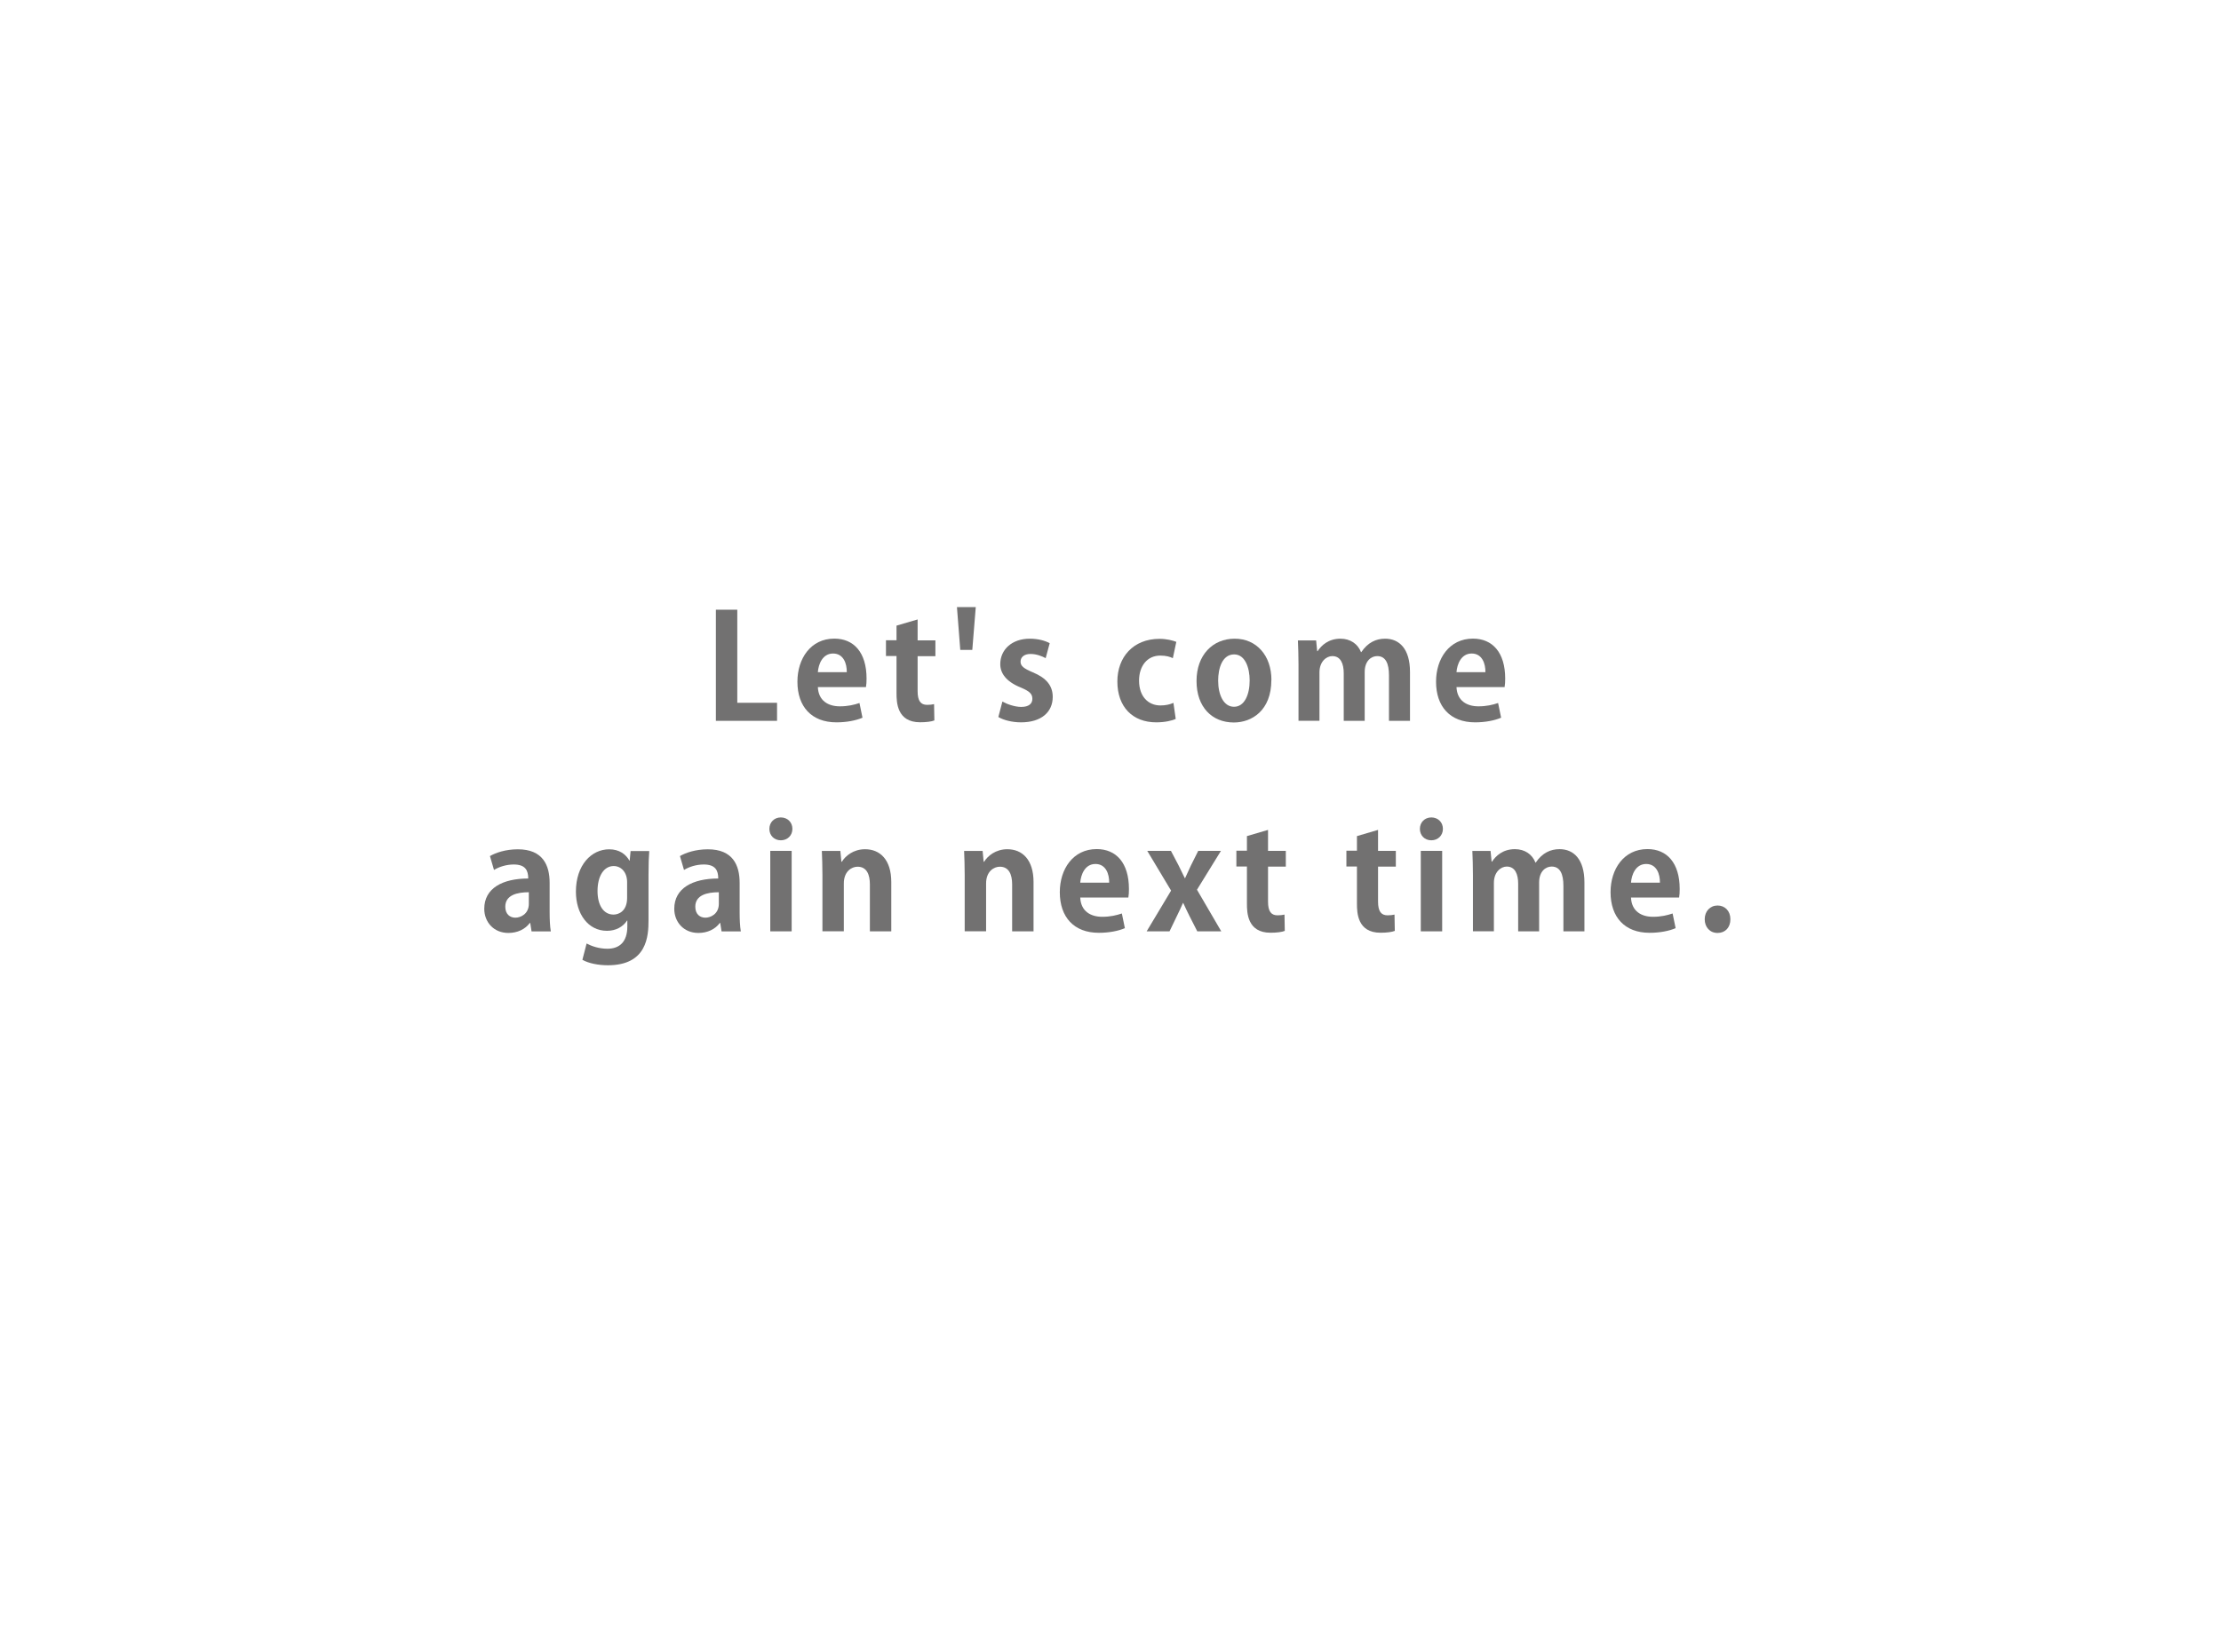 <?xml version="1.0" encoding="UTF-8"?>
<svg id="b" data-name="レイヤー 2" xmlns="http://www.w3.org/2000/svg" width="301" height="224" xmlns:xlink="http://www.w3.org/1999/xlink" viewBox="0 0 301 224">
  <defs>
    <style>
      .f, .g {
        fill: #fff;
      }

      .g {
        filter: url(#d);
      }

      .h {
        fill: #727171;
      }
    </style>
    <filter id="d" data-name="drop-shadow-1" filterUnits="userSpaceOnUse">
      <feOffset dx="0" dy="0"/>
      <feGaussianBlur result="e" stdDeviation="16.62"/>
      <feFlood flood-color="#000" flood-opacity=".62"/>
      <feComposite in2="e" operator="in"/>
      <feComposite in="SourceGraphic"/>
    </filter>
  </defs>
  <g id="c" data-name="レイヤー 1">
    <g>
      <path class="g" d="m250.1,111.95c0,33.82-44.68,61.23-99.8,61.23s-99.8-27.41-99.8-61.23,44.68-61.23,99.8-61.23,99.8,27.41,99.8,61.23Z"/>
      <g>
        <path class="f" d="m97.14,55.52c0,11.4-8.62,20.64-19.24,20.64s-19.24-9.24-19.24-20.64,8.61-20.64,19.24-20.64,19.24,9.24,19.24,20.64Z"/>
        <path class="f" d="m60.09,32.43c0,4.93-3.73,8.93-8.33,8.93s-8.33-4-8.33-8.93,3.73-8.93,8.33-8.93,8.33,4,8.33,8.93Z"/>
      </g>
      <g>
        <path class="h" d="m105.31,97.72h-8.29v-15.07h2.9v12.62h5.39v2.45Z"/>
        <path class="h" d="m116.89,97.29c-.9.39-2.17.63-3.53.63-3.37,0-5.29-2.12-5.29-5.51,0-3.13,1.8-5.84,5-5.84,2.65,0,4.37,1.88,4.37,5.41,0,.43-.02.84-.08,1.16h-6.52c.08,1.86,1.41,2.61,2.98,2.61,1.08,0,1.92-.2,2.66-.45l.41,2Zm-2.13-6.17c.02-1.14-.43-2.53-1.86-2.53s-1.98,1.45-2.06,2.53h3.92Z"/>
        <path class="h" d="m121.5,84.81l2.86-.84v2.84h2.41v2.14h-2.41v4.74c0,1.31.41,1.86,1.29,1.86.41,0,.65-.04.94-.1l.04,2.21c-.39.16-1.1.25-1.94.25-3.13,0-3.19-2.72-3.19-3.94v-5.04h-1.43v-2.14h1.43v-2Z"/>
        <path class="h" d="m129.69,82.3h2.55l-.47,5.8h-1.63l-.45-5.8Z"/>
        <path class="h" d="m141.72,89.22c-.47-.25-1.23-.57-2.06-.57-.88,0-1.35.45-1.35,1.04s.41.92,1.66,1.45c1.84.76,2.7,1.82,2.7,3.33,0,2.08-1.57,3.45-4.29,3.45-1.2,0-2.35-.29-3.08-.72l.55-2.1c.57.33,1.65.73,2.55.73,1.02,0,1.51-.43,1.51-1.1s-.37-1.02-1.57-1.53c-2.04-.82-2.78-1.98-2.78-3.17,0-1.96,1.57-3.45,4-3.45,1.12,0,2.08.27,2.7.61l-.55,2.04Z"/>
        <path class="h" d="m159.35,97.45c-.49.24-1.49.47-2.65.47-3.19,0-5.27-2.08-5.27-5.54,0-3.27,2.12-5.78,5.72-5.78.94,0,1.8.22,2.27.41l-.47,2.21c-.37-.18-.9-.35-1.7-.35-1.82,0-2.88,1.47-2.88,3.39,0,2.14,1.23,3.37,2.9,3.37.72,0,1.29-.14,1.76-.35l.31,2.17Z"/>
        <path class="h" d="m172.3,92.18c0,4.15-2.66,5.76-5.09,5.76-2.94,0-5.05-2.08-5.05-5.62s2.21-5.74,5.17-5.74,4.98,2.29,4.98,5.6Zm-5.04-3.47c-1.61,0-2.17,1.88-2.17,3.55,0,1.94.74,3.55,2.15,3.55s2.12-1.63,2.12-3.57c0-1.7-.61-3.53-2.1-3.53Z"/>
        <path class="h" d="m191.08,97.72h-2.84v-6.17c0-1.57-.43-2.61-1.59-2.61-.8,0-1.7.63-1.7,2.16v6.62h-2.84v-6.45c0-1.29-.41-2.33-1.55-2.33-.8,0-1.74.74-1.74,2.21v6.56h-2.84v-7.62c0-1.27-.04-2.31-.08-3.27h2.47l.14,1.45h.06c.51-.78,1.47-1.69,3.1-1.69,1.33,0,2.35.71,2.78,1.82h.04c.9-1.33,2.02-1.82,3.23-1.82,1.9,0,3.37,1.35,3.37,4.51v6.62Z"/>
        <path class="h" d="m203.44,97.29c-.9.39-2.17.63-3.53.63-3.37,0-5.29-2.12-5.29-5.51,0-3.13,1.8-5.84,5-5.84,2.65,0,4.37,1.88,4.37,5.41,0,.43-.02.84-.08,1.16h-6.52c.08,1.86,1.41,2.61,2.98,2.61,1.08,0,1.92-.2,2.66-.45l.41,2Zm-2.13-6.17c.02-1.14-.43-2.53-1.86-2.53s-1.98,1.45-2.06,2.53h3.92Z"/>
        <path class="h" d="m74.49,123.67c0,.96.04,1.92.16,2.59h-2.61l-.18-1.14h-.06c-.63.86-1.69,1.35-2.9,1.35-2.02,0-3.27-1.51-3.27-3.27,0-2.8,2.49-4.11,5.96-4.11,0-1.08-.37-1.9-1.96-1.9-1,0-1.98.31-2.68.74l-.55-1.88c.73-.43,2.08-.92,3.78-.92,3.39,0,4.31,2.16,4.31,4.55v4Zm-2.82-2.72c-1.57,0-3.19.37-3.19,1.96,0,1.04.65,1.49,1.37,1.49.69,0,1.82-.49,1.82-1.88v-1.57Z"/>
        <path class="h" d="m87.99,115.36c-.06.78-.1,1.74-.1,3.25v6.15c0,2.14-.2,6.09-5.51,6.09-1.27,0-2.59-.25-3.45-.74l.57-2.21c.65.35,1.66.71,2.82.71,1.63,0,2.7-.92,2.7-3.02v-.8h-.04c-.55.86-1.53,1.39-2.72,1.39-2.59,0-4.21-2.33-4.21-5.31,0-3.6,2.1-5.74,4.51-5.74,1.37,0,2.25.67,2.74,1.53h.04l.12-1.29h2.53Zm-3,4.23c0-1.39-.84-2.19-1.82-2.19-1.31,0-2.19,1.33-2.19,3.39,0,1.9.8,3.19,2.17,3.19.67,0,1.84-.43,1.84-2.27v-2.12Z"/>
        <path class="h" d="m100.24,123.67c0,.96.04,1.92.16,2.59h-2.61l-.18-1.14h-.06c-.63.86-1.69,1.35-2.9,1.35-2.02,0-3.27-1.51-3.27-3.27,0-2.8,2.49-4.11,5.96-4.11,0-1.08-.37-1.9-1.96-1.9-1,0-1.98.31-2.68.74l-.55-1.88c.73-.43,2.08-.92,3.78-.92,3.39,0,4.31,2.16,4.31,4.55v4Zm-2.82-2.72c-1.57,0-3.19.37-3.19,1.96,0,1.04.65,1.49,1.37,1.49.69,0,1.82-.49,1.82-1.88v-1.57Z"/>
        <path class="h" d="m105.82,113.91c-.92,0-1.55-.67-1.55-1.55s.65-1.55,1.55-1.55,1.57.65,1.57,1.55-.67,1.55-1.57,1.55Zm1.47,12.34h-2.9v-10.91h2.9v10.91Z"/>
        <path class="h" d="m120.79,126.25h-2.9v-6.37c0-1.33-.43-2.39-1.67-2.39-.78,0-1.86.61-1.86,2.27v6.48h-2.9v-7.62c0-1.27-.04-2.31-.08-3.27h2.51l.14,1.47h.06c.49-.8,1.57-1.7,3.15-1.7,2,0,3.55,1.39,3.55,4.45v6.68Z"/>
        <path class="h" d="m140.07,126.25h-2.9v-6.37c0-1.33-.43-2.39-1.67-2.39-.78,0-1.86.61-1.86,2.27v6.48h-2.9v-7.62c0-1.27-.04-2.31-.08-3.27h2.51l.14,1.47h.06c.49-.8,1.57-1.7,3.15-1.7,2,0,3.55,1.39,3.55,4.45v6.68Z"/>
        <path class="h" d="m152.45,125.82c-.9.39-2.17.63-3.53.63-3.37,0-5.29-2.12-5.29-5.51,0-3.13,1.8-5.84,5-5.84,2.65,0,4.37,1.88,4.37,5.41,0,.43-.02.84-.08,1.16h-6.52c.08,1.86,1.41,2.61,2.98,2.61,1.08,0,1.92-.2,2.66-.45l.41,2Zm-2.13-6.17c.02-1.14-.43-2.53-1.86-2.53s-1.98,1.45-2.06,2.53h3.92Z"/>
        <path class="h" d="m165.47,115.34l-3.25,5.27,3.29,5.64h-3.25l-1.08-2.12c-.29-.57-.55-1.14-.82-1.72h-.04c-.25.59-.53,1.16-.8,1.72l-1.02,2.12h-3.1l3.31-5.52-3.23-5.39h3.21l1.04,1.98c.31.61.57,1.18.84,1.72h.04c.27-.59.53-1.18.8-1.74l.98-1.96h3.08Z"/>
        <path class="h" d="m168.99,113.34l2.86-.84v2.84h2.41v2.14h-2.41v4.74c0,1.31.41,1.86,1.29,1.86.41,0,.65-.04.94-.1l.04,2.21c-.39.16-1.1.25-1.94.25-3.13,0-3.19-2.72-3.19-3.94v-5.04h-1.43v-2.14h1.43v-2Z"/>
        <path class="h" d="m183.9,113.34l2.86-.84v2.84h2.41v2.14h-2.41v4.74c0,1.31.41,1.86,1.29,1.86.41,0,.65-.04.94-.1l.04,2.21c-.39.16-1.1.25-1.94.25-3.13,0-3.19-2.72-3.19-3.94v-5.04h-1.43v-2.14h1.43v-2Z"/>
        <path class="h" d="m193.98,113.91c-.92,0-1.55-.67-1.55-1.55s.65-1.55,1.55-1.55,1.57.65,1.57,1.55-.67,1.55-1.57,1.55Zm1.47,12.34h-2.9v-10.91h2.9v10.91Z"/>
        <path class="h" d="m214.72,126.25h-2.84v-6.17c0-1.57-.43-2.61-1.59-2.61-.8,0-1.7.63-1.7,2.16v6.62h-2.84v-6.45c0-1.29-.41-2.33-1.55-2.33-.8,0-1.74.74-1.74,2.21v6.56h-2.84v-7.62c0-1.27-.04-2.31-.08-3.27h2.47l.14,1.45h.06c.51-.78,1.47-1.69,3.1-1.69,1.33,0,2.35.7,2.78,1.82h.04c.9-1.33,2.02-1.82,3.23-1.82,1.9,0,3.37,1.35,3.37,4.51v6.62Z"/>
        <path class="h" d="m227.09,125.82c-.9.39-2.17.63-3.53.63-3.37,0-5.29-2.12-5.29-5.51,0-3.13,1.8-5.84,5-5.84,2.65,0,4.37,1.88,4.37,5.41,0,.43-.02.84-.08,1.16h-6.52c.08,1.86,1.41,2.61,2.98,2.61,1.08,0,1.92-.2,2.66-.45l.41,2Zm-2.13-6.17c.02-1.14-.43-2.53-1.86-2.53s-1.98,1.45-2.06,2.53h3.92Z"/>
        <path class="h" d="m231.03,124.61c0-1.08.74-1.86,1.74-1.86s1.74.74,1.74,1.86-.69,1.86-1.74,1.86-1.74-.8-1.74-1.86Z"/>
      </g>
    </g>
  </g>
</svg>